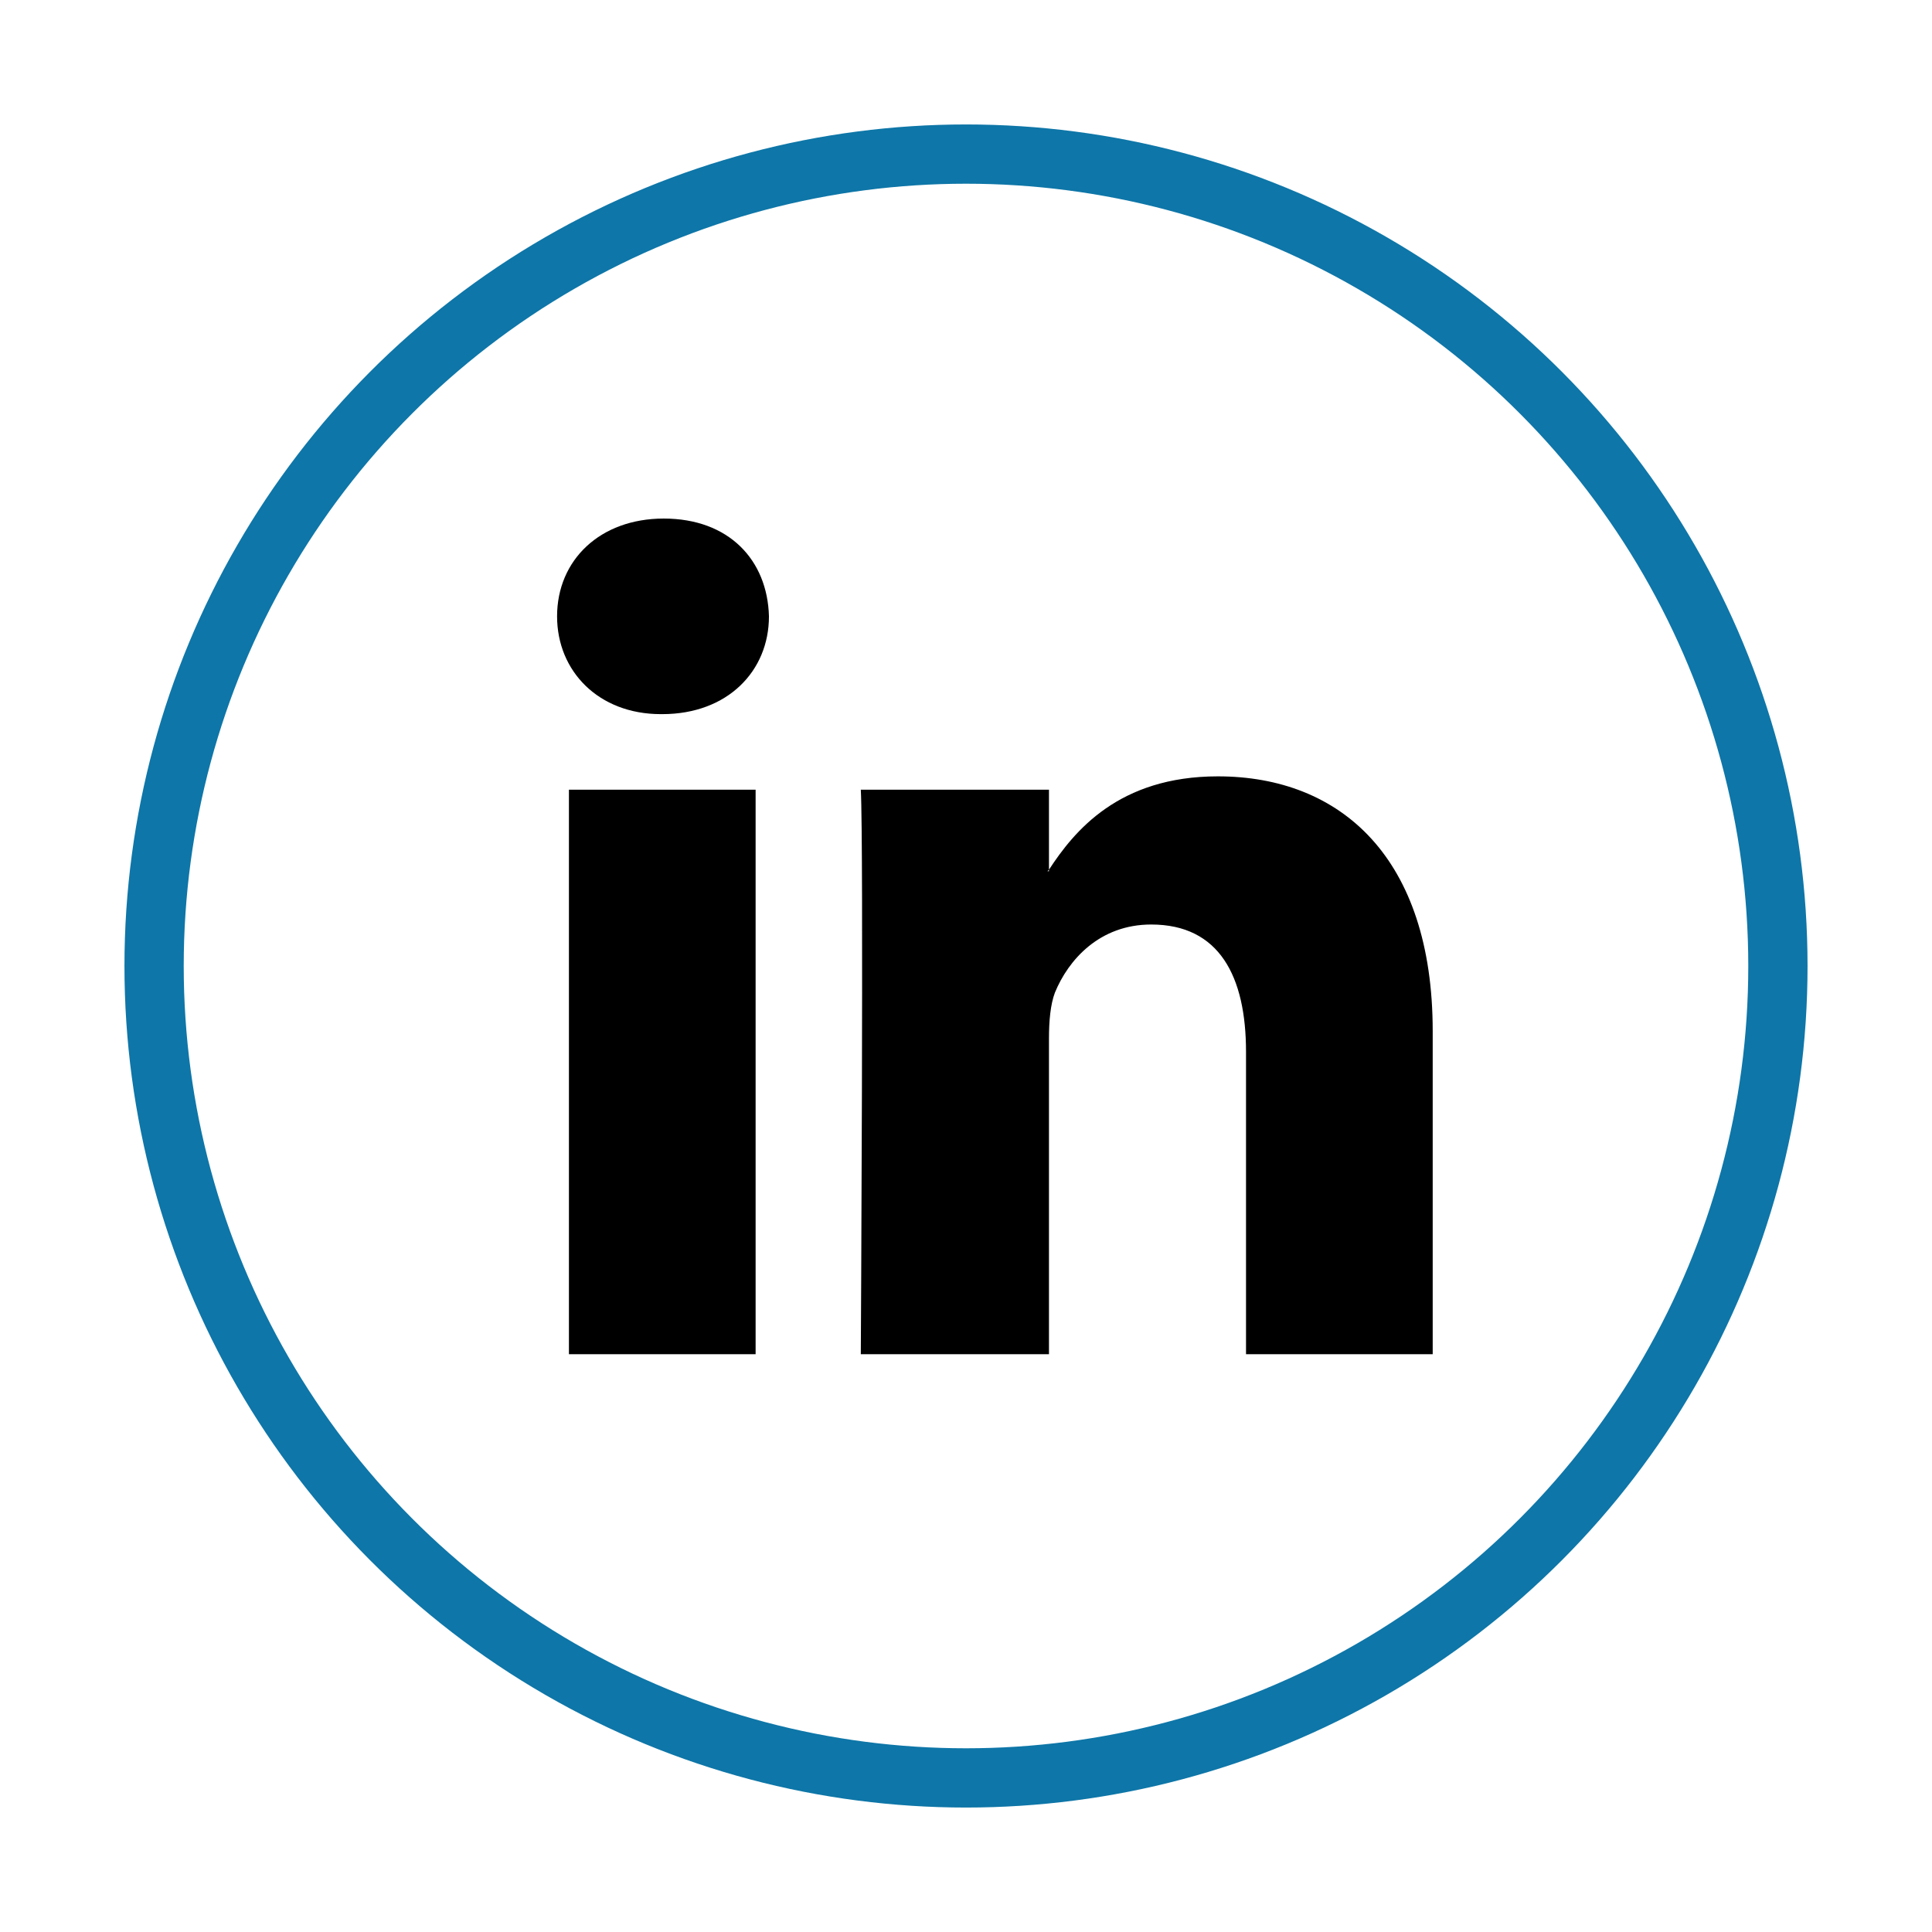 <?xml version="1.0" encoding="UTF-8"?> <!-- Generator: Adobe Illustrator 19.2.1, SVG Export Plug-In . SVG Version: 6.00 Build 0) --> <svg xmlns="http://www.w3.org/2000/svg" xmlns:xlink="http://www.w3.org/1999/xlink" id="objects" x="0px" y="0px" viewBox="0 0 130.4 130.4" style="enable-background:new 0 0 130.4 130.4;" xml:space="preserve"> <style type="text/css"> .st0{opacity:0;fill:#FFFFFF;} .st1{fill:none;stroke:#0E76A8;stroke-width:4;stroke-miterlimit:10;} </style> <rect class="st0" width="130.4" height="130.4"></rect> <g> <circle class="st1" cx="65.2" cy="65.2" r="54.8"></circle> <g> <path d="M96.7,69.6v21.8H84.1V71c0-5.1-1.8-8.6-6.4-8.6c-3.5,0-5.6,2.4-6.5,4.6c-0.3,0.8-0.4,1.9-0.4,3.1v21.3H58.1 c0,0,0.2-34.5,0-38.1h12.7v5.4c0,0-0.1,0.1-0.1,0.1h0.1v-0.1c1.7-2.6,4.7-6.3,11.4-6.3C90.5,52.4,96.7,57.9,96.7,69.6L96.7,69.6z M44.8,35c-4.3,0-7.2,2.8-7.2,6.6c0,3.7,2.8,6.6,7,6.6h0.1c4.4,0,7.2-2.9,7.2-6.6C51.8,37.8,49.2,35,44.8,35L44.8,35z M38.4,91.4 h12.6V53.3H38.4V91.4z M38.4,91.4"></path> </g> </g> </svg> 